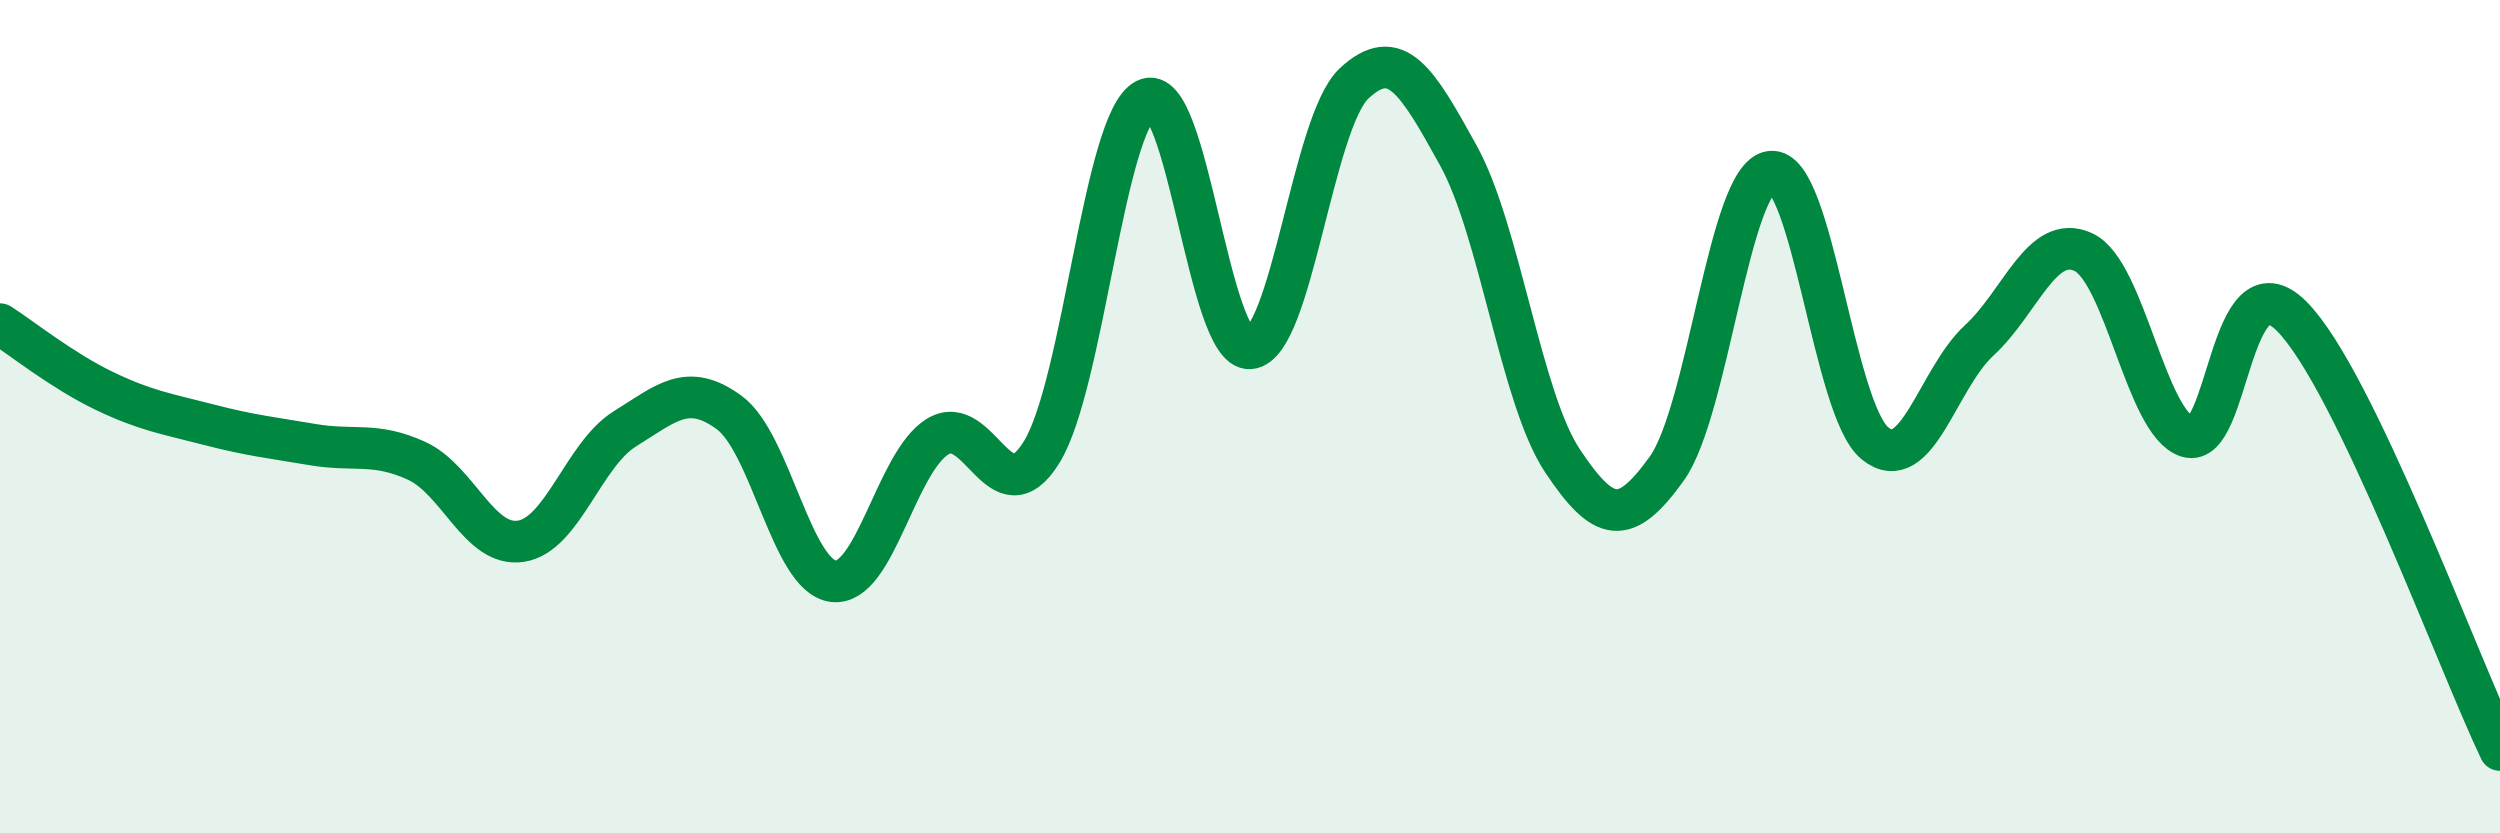 
    <svg width="60" height="20" viewBox="0 0 60 20" xmlns="http://www.w3.org/2000/svg">
      <path
        d="M 0,7.78 C 0.5,8.1 1.5,8.9 2.5,9.38 C 3.5,9.86 4,9.93 5,10.19 C 6,10.45 6.5,10.5 7.5,10.67 C 8.5,10.84 9,10.6 10,11.06 C 11,11.52 11.5,13.14 12.5,12.99 C 13.5,12.84 14,10.91 15,10.29 C 16,9.67 16.5,9.17 17.5,9.9 C 18.5,10.63 19,13.83 20,13.95 C 21,14.07 21.5,11.1 22.5,10.48 C 23.5,9.86 24,12.47 25,10.85 C 26,9.23 26.5,2.89 27.5,2.39 C 28.5,1.89 29,8.44 30,8.36 C 31,8.28 31.5,2.93 32.5,2 C 33.5,1.07 34,1.92 35,3.73 C 36,5.54 36.5,9.56 37.5,11.06 C 38.5,12.56 39,12.64 40,11.25 C 41,9.86 41.5,4.24 42.5,4.12 C 43.5,4 44,9.83 45,10.64 C 46,11.45 46.5,9.09 47.5,8.17 C 48.5,7.25 49,5.59 50,6.05 C 51,6.51 51.5,10.17 52.5,10.48 C 53.5,10.79 53.5,6.09 55,7.59 C 56.5,9.09 59,15.92 60,18L60 20L0 20Z"
        fill="#008740"
        opacity="0.1"
        stroke-linecap="round"
        stroke-linejoin="round"
      />
      <path
        d="M 0,7.78 C 0.5,8.1 1.5,8.9 2.5,9.38 C 3.5,9.86 4,9.93 5,10.19 C 6,10.45 6.5,10.5 7.5,10.67 C 8.5,10.84 9,10.6 10,11.06 C 11,11.52 11.5,13.14 12.5,12.99 C 13.5,12.84 14,10.91 15,10.29 C 16,9.67 16.5,9.17 17.5,9.9 C 18.5,10.63 19,13.83 20,13.95 C 21,14.07 21.5,11.1 22.5,10.48 C 23.5,9.86 24,12.47 25,10.85 C 26,9.23 26.5,2.89 27.5,2.39 C 28.5,1.89 29,8.44 30,8.36 C 31,8.28 31.5,2.93 32.5,2 C 33.5,1.07 34,1.92 35,3.73 C 36,5.54 36.5,9.56 37.5,11.06 C 38.5,12.56 39,12.64 40,11.25 C 41,9.86 41.5,4.24 42.5,4.12 C 43.5,4 44,9.83 45,10.64 C 46,11.45 46.5,9.09 47.5,8.17 C 48.5,7.25 49,5.59 50,6.05 C 51,6.51 51.5,10.17 52.5,10.48 C 53.5,10.79 53.5,6.09 55,7.59 C 56.5,9.09 59,15.92 60,18"
        stroke="#008740"
        stroke-width="1"
        fill="none"
        stroke-linecap="round"
        stroke-linejoin="round"
      />
    </svg>
  